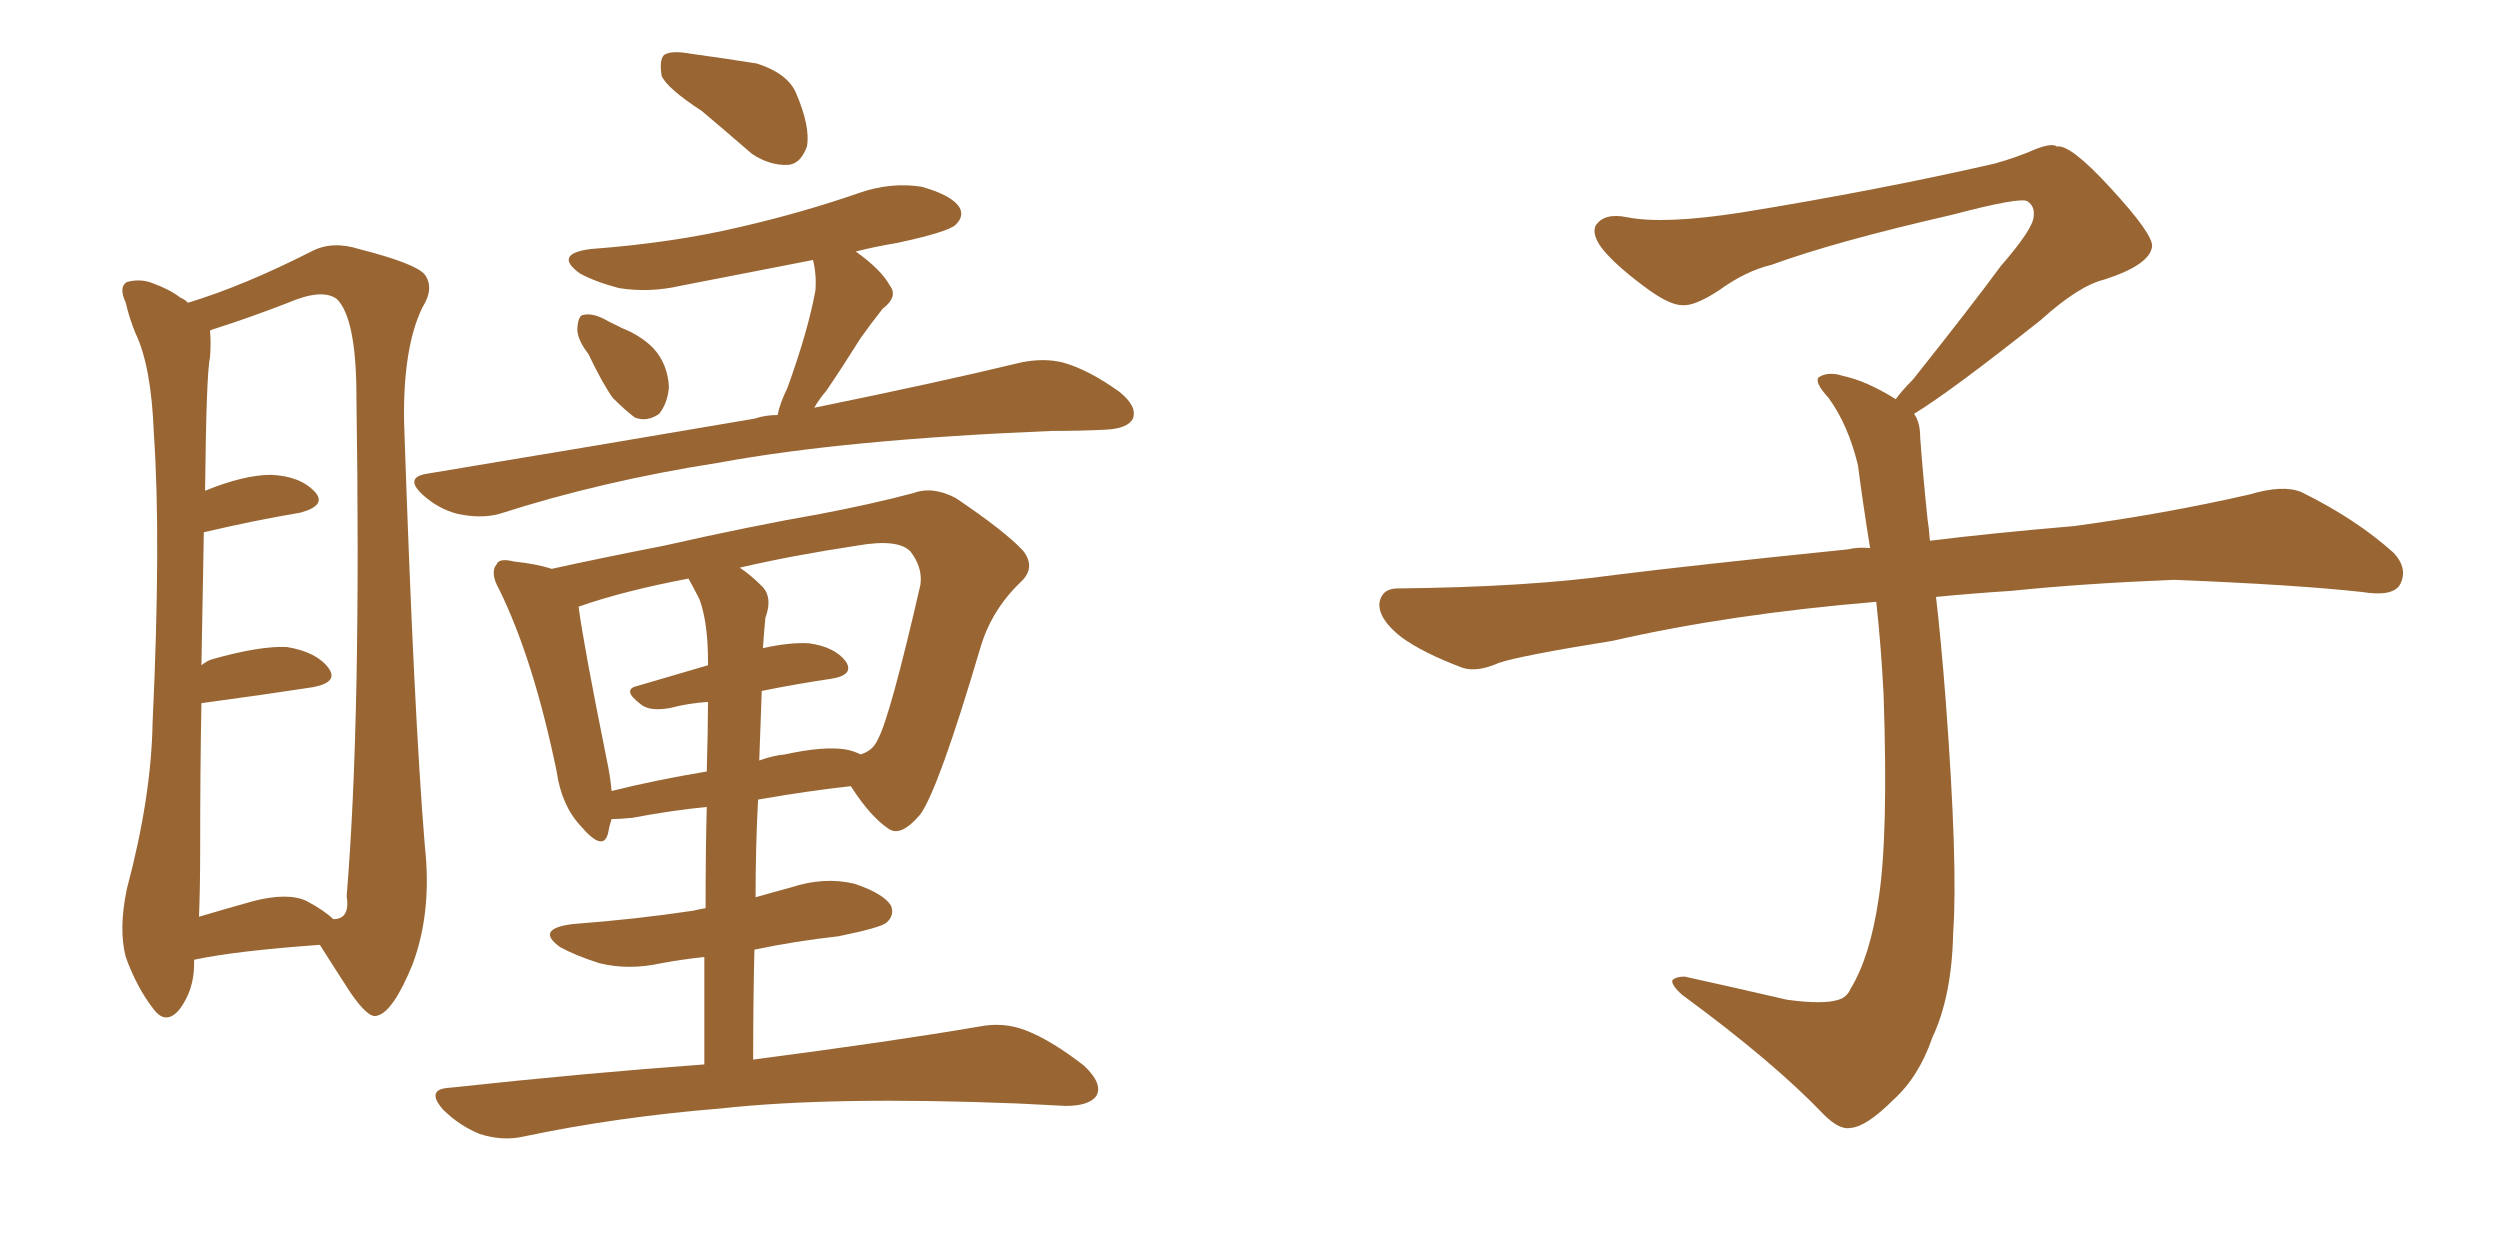 <svg xmlns="http://www.w3.org/2000/svg" xmlns:xlink="http://www.w3.org/1999/xlink" width="300" height="150"><path fill="#996633" padding="10" d="M23.29 115.28L23.29 115.28Q23.29 115.58 23.29 115.72L23.29 115.72Q23.29 118.80 21.53 121.14L21.53 121.14Q19.92 123.05 18.46 121.14L18.46 121.14Q16.41 118.51 15.09 114.84L15.09 114.84Q14.21 111.47 15.23 106.64L15.23 106.64Q18.16 95.65 18.31 86.72L18.31 86.72Q19.34 64.75 18.46 52.00L18.46 52.00Q18.16 43.95 16.26 39.99L16.26 39.99Q15.53 38.23 15.09 36.33L15.09 36.33Q14.21 34.42 15.23 33.84L15.23 33.84Q16.85 33.40 18.31 33.98L18.31 33.98Q20.36 34.72 21.68 35.74L21.68 35.74Q22.12 35.89 22.56 36.33L22.56 36.33Q29.30 34.28 37.35 30.18L37.35 30.18Q39.84 28.86 43.07 29.88L43.07 29.88Q49.95 31.64 50.98 32.96L50.98 32.96Q52.15 34.57 50.68 36.91L50.68 36.91Q48.34 41.75 48.49 50.68L48.49 50.68Q49.66 85.55 50.98 101.51L50.98 101.51Q51.86 109.42 49.51 115.72L49.51 115.72Q47.17 121.44 45.26 121.88L45.26 121.88Q44.24 122.31 42.04 119.09L42.04 119.09Q40.14 116.16 38.38 113.38L38.38 113.38Q28.27 114.11 23.44 115.14L23.44 115.14Q23.29 115.14 23.29 115.28ZM36.77 108.11L36.77 108.11Q38.96 109.28 39.99 110.30L39.99 110.30Q42.04 110.30 41.60 107.52L41.60 107.52Q43.36 86.28 42.77 47.61L42.77 47.61Q42.77 38.23 40.43 35.89L40.43 35.89Q38.67 34.57 34.57 36.33L34.57 36.33Q30.03 38.09 25.93 39.40L25.93 39.40Q25.34 39.55 25.20 39.70L25.20 39.70Q25.34 41.02 25.20 42.92L25.20 42.92Q24.76 44.68 24.61 58.89L24.61 58.89Q29.30 56.98 32.52 56.98L32.52 56.98Q36.04 57.13 37.79 59.03L37.79 59.03Q39.26 60.64 36.04 61.52L36.04 61.52Q30.76 62.40 24.46 63.87L24.46 63.87Q24.32 70.61 24.17 79.83L24.17 79.83Q24.90 79.25 25.49 79.10L25.49 79.10Q31.20 77.49 34.42 77.64L34.42 77.64Q37.94 78.22 39.40 80.13L39.40 80.13Q40.72 81.88 37.50 82.47L37.50 82.47Q31.79 83.35 24.17 84.38L24.17 84.38Q24.02 92.29 24.02 101.95L24.02 101.95Q24.02 106.49 23.88 110.01L23.88 110.01Q26.81 109.13 30.47 108.11L30.47 108.11Q34.57 107.08 36.77 108.11ZM84.23 13.33L84.23 13.33Q79.98 10.55 79.39 9.08L79.39 9.08Q79.10 7.18 79.69 6.59L79.69 6.59Q80.57 6.01 82.91 6.45L82.91 6.45Q87.16 7.03 90.82 7.62L90.82 7.62Q94.48 8.79 95.51 11.13L95.51 11.13Q97.27 15.23 96.83 17.58L96.83 17.58Q96.09 19.63 94.63 19.78L94.63 19.78Q92.43 19.92 90.23 18.46L90.23 18.46Q87.01 15.67 84.23 13.33ZM70.61 42.48L70.61 42.48Q69.14 40.58 69.29 39.26L69.29 39.26Q69.43 37.79 70.02 37.79L70.02 37.79Q71.19 37.50 72.95 38.53L72.95 38.53Q73.83 38.96 74.71 39.40L74.71 39.40Q76.90 40.28 78.37 41.75L78.37 41.75Q80.13 43.65 80.27 46.44L80.27 46.44Q80.13 48.34 79.10 49.66L79.10 49.66Q77.64 50.68 76.17 50.10L76.17 50.10Q75 49.22 73.54 47.75L73.54 47.75Q72.36 46.14 70.61 42.48ZM93.31 49.80L93.31 49.80Q93.60 48.34 94.48 46.58L94.48 46.58Q96.97 39.70 97.85 34.86L97.85 34.86Q98.00 32.96 97.56 31.20L97.56 31.20Q89.36 32.81 81.74 34.28L81.74 34.28Q77.93 35.16 74.27 34.57L74.27 34.57Q71.48 33.84 69.58 32.81L69.58 32.81Q66.36 30.47 70.90 29.88L70.90 29.88Q80.71 29.15 88.77 27.25L88.77 27.25Q96.39 25.49 103.13 23.14L103.13 23.14Q106.93 21.83 110.60 22.41L110.60 22.41Q114.26 23.44 115.14 24.90L115.14 24.90Q115.72 25.93 114.70 26.95L114.70 26.95Q113.82 27.83 107.67 29.15L107.67 29.15Q105.03 29.59 102.69 30.18L102.69 30.18Q105.76 32.37 106.79 34.28L106.79 34.28Q107.81 35.60 105.91 37.06L105.91 37.06Q104.30 39.11 103.27 40.58L103.27 40.58Q101.07 44.09 99.17 46.88L99.17 46.88Q98.29 47.90 97.71 48.93L97.71 48.93Q112.79 45.85 122.46 43.51L122.46 43.51Q125.24 42.92 127.59 43.51L127.59 43.51Q130.66 44.38 134.33 47.02L134.33 47.02Q136.52 48.78 135.94 50.24L135.94 50.24Q135.35 51.42 132.71 51.56L132.71 51.56Q129.79 51.71 126.27 51.71L126.27 51.71Q101.37 52.73 86.28 55.52L86.28 55.52Q72.22 57.71 59.91 61.67L59.91 61.67Q57.71 62.26 54.93 61.67L54.93 61.67Q52.59 61.08 50.68 59.33L50.68 59.33Q48.49 57.28 51.27 56.84L51.27 56.84Q72.51 53.32 90.53 50.24L90.53 50.24Q91.85 49.80 93.31 49.80ZM84.52 127.73L84.52 127.73Q84.52 120.70 84.52 114.84L84.52 114.84Q81.74 115.14 79.39 115.58L79.39 115.58Q75.44 116.46 71.92 115.58L71.92 115.58Q69.14 114.70 67.24 113.67L67.24 113.67Q64.16 111.47 68.70 110.89L68.70 110.89Q76.46 110.30 83.20 109.28L83.20 109.28Q83.79 109.13 84.67 108.98L84.67 108.98Q84.67 102.10 84.81 96.83L84.81 96.83Q80.42 97.27 75.88 98.14L75.88 98.14Q74.27 98.29 73.39 98.29L73.39 98.29Q73.10 99.17 72.95 100.05L72.95 100.05Q72.36 102.25 69.73 99.17L69.73 99.17Q67.38 96.68 66.80 92.58L66.80 92.58Q64.01 79.10 59.91 70.75L59.91 70.75Q58.74 68.70 59.62 67.68L59.62 67.68Q59.91 66.94 61.67 67.38L61.67 67.38Q64.45 67.68 66.21 68.26L66.21 68.26Q72.22 66.94 79.69 65.48L79.69 65.48Q90.09 63.13 98.44 61.67L98.44 61.67Q104.59 60.50 109.57 59.18L109.57 59.18Q111.91 58.30 114.70 59.77L114.70 59.77Q120.56 63.72 122.75 66.06L122.75 66.06Q124.37 68.12 122.46 69.87L122.46 69.87Q118.95 73.24 117.63 77.78L117.63 77.78L117.63 77.78Q112.65 94.63 110.45 97.71L110.45 97.71Q108.11 100.49 106.64 99.46L106.64 99.46Q104.44 98.00 102.10 94.34L102.10 94.34Q96.83 94.92 90.97 95.95L90.97 95.95Q90.67 101.51 90.67 107.67L90.67 107.67Q92.72 107.08 94.92 106.49L94.92 106.49Q98.88 105.18 102.54 106.05L102.54 106.05Q106.05 107.23 106.93 108.69L106.93 108.69Q107.37 109.86 106.35 110.74L106.35 110.74Q105.62 111.33 100.63 112.35L100.63 112.35Q95.36 112.94 90.53 113.96L90.53 113.96Q90.38 120.12 90.38 127.15L90.38 127.15Q107.23 124.95 117.48 123.19L117.48 123.19Q120.41 122.61 123.05 123.63L123.05 123.63Q126.12 124.80 130.08 127.88L130.08 127.88Q132.42 130.08 131.54 131.54L131.54 131.54Q130.66 132.71 127.88 132.71L127.88 132.71Q125.24 132.57 122.17 132.42L122.17 132.42Q99.90 131.54 86.57 133.01L86.57 133.01Q73.97 134.03 62.84 136.38L62.84 136.38Q60.35 136.96 57.57 136.08L57.57 136.08Q55.08 135.06 53.17 133.15L53.17 133.15Q50.98 130.66 54.05 130.52L54.05 130.52Q70.31 128.76 84.52 127.73ZM91.41 82.91L91.41 82.91Q91.26 86.87 91.11 91.26L91.11 91.26Q92.72 90.67 94.19 90.53L94.19 90.53Q98.88 89.50 101.51 89.94L101.51 89.94Q102.39 90.09 103.27 90.53L103.27 90.53Q104.74 90.09 105.32 88.77L105.32 88.77Q106.79 86.13 110.45 70.17L110.45 70.17Q110.74 68.12 109.28 66.21L109.28 66.21Q107.81 64.60 102.83 65.48L102.83 65.48Q95.07 66.65 88.77 68.12L88.77 68.12Q90.09 68.99 91.55 70.46L91.55 70.46Q92.72 71.78 91.85 74.12L91.85 74.12Q91.70 75.59 91.55 77.78L91.55 77.78Q94.78 77.05 97.12 77.20L97.12 77.20Q100.20 77.64 101.51 79.39L101.51 79.39Q102.54 81.01 99.76 81.45L99.76 81.45Q95.80 82.03 91.41 82.91ZM83.94 71.92L83.94 71.92L83.94 71.92Q83.20 70.46 82.62 69.43L82.62 69.43Q74.85 70.90 69.43 72.80L69.43 72.80Q70.02 77.34 72.80 91.11L72.80 91.11Q73.24 93.16 73.39 94.92L73.39 94.92Q78.66 93.60 84.81 92.58L84.81 92.58Q84.96 87.45 84.96 84.23L84.96 84.23Q82.62 84.38 80.42 84.96L80.42 84.96Q77.93 85.40 76.90 84.52L76.90 84.52Q74.56 82.76 76.46 82.32L76.46 82.32Q80.42 81.15 84.96 79.83L84.96 79.83Q84.96 79.54 84.96 79.39L84.96 79.39Q84.96 74.71 83.94 71.92ZM229.69 49.66L229.69 49.66L229.69 49.66Q230.42 50.68 230.42 52.44L230.42 52.44Q230.71 56.54 231.30 62.26L231.30 62.26Q231.45 63.13 231.59 64.89L231.59 64.89Q238.62 64.01 248.88 63.13L248.88 63.13Q259.72 61.67 269.97 59.33L269.97 59.33Q273.93 58.15 276.12 59.03L276.12 59.03Q282.71 62.26 287.26 66.36L287.26 66.36Q289.01 68.26 287.99 70.17L287.99 70.17Q287.11 71.63 283.45 71.04L283.45 71.04Q275.54 70.17 260.89 69.58L260.89 69.58Q249.90 70.02 241.41 70.90L241.41 70.90Q236.87 71.19 232.32 71.63L232.32 71.63Q232.91 76.61 233.50 84.23L233.50 84.23Q234.96 103.86 234.38 111.91L234.38 111.91Q234.23 119.53 231.88 124.51L231.88 124.51Q230.27 129.20 227.20 131.98L227.20 131.98Q223.97 135.21 222.07 135.35L222.07 135.35Q220.75 135.64 218.85 133.74L218.85 133.74Q212.84 127.44 201.86 119.38L201.86 119.38Q200.54 118.21 200.68 117.63L200.68 117.63Q201.12 117.19 202.15 117.19L202.15 117.19Q208.15 118.51 214.45 119.97L214.45 119.97Q218.85 120.56 220.61 119.97L220.61 119.97Q221.63 119.68 222.07 118.65L222.07 118.65Q224.41 114.84 225.44 107.81L225.44 107.81Q226.61 100.20 226.03 83.35L226.03 83.35Q225.73 77.49 225.15 72.22L225.15 72.22Q207.57 73.68 193.51 76.90L193.51 76.90Q182.52 78.66 179.88 79.54L179.88 79.54Q177.25 80.71 175.49 80.13L175.49 80.13Q170.80 78.37 168.16 76.46L168.16 76.46Q165.38 74.27 165.53 72.36L165.53 72.36Q165.82 70.61 167.72 70.61L167.72 70.61Q183.25 70.46 193.80 68.99L193.80 68.99Q203.17 67.82 221.78 65.92L221.78 65.92Q222.95 65.63 224.41 65.77L224.41 65.77Q223.54 60.35 222.95 55.81L222.95 55.81Q221.78 50.98 219.43 47.75L219.43 47.75Q217.68 45.85 218.26 45.26L218.26 45.26Q219.43 44.53 221.19 45.12L221.19 45.12Q223.97 45.70 227.49 47.90L227.49 47.90Q228.22 46.88 229.54 45.56L229.54 45.56Q236.43 36.91 240.09 31.93L240.09 31.93Q244.04 27.39 244.04 25.93L244.04 25.93Q244.19 24.76 243.31 24.17L243.31 24.17Q242.58 23.58 234.23 25.78L234.23 25.78Q220.17 29.00 212.55 31.79L212.55 31.79Q209.47 32.52 206.25 34.86L206.25 34.86Q203.32 36.77 201.86 36.62L201.86 36.62Q200.24 36.62 197.17 34.28L197.17 34.28Q193.65 31.64 192.19 29.74L192.19 29.74Q191.02 28.13 191.46 27.10L191.46 27.10Q192.48 25.49 195.26 26.07L195.26 26.07Q199.66 26.95 209.03 25.49L209.03 25.49Q225.29 22.85 239.36 19.63L239.36 19.63Q241.99 18.90 244.34 17.87L244.34 17.87Q246.24 17.14 246.83 17.58L246.83 17.58Q248.44 17.29 253.27 22.56L253.27 22.56Q258.40 28.13 258.25 29.59L258.25 29.59Q257.96 31.79 252.54 33.54L252.54 33.54Q249.46 34.28 244.92 38.38L244.92 38.38Q234.23 46.88 229.69 49.66Z"/></svg>